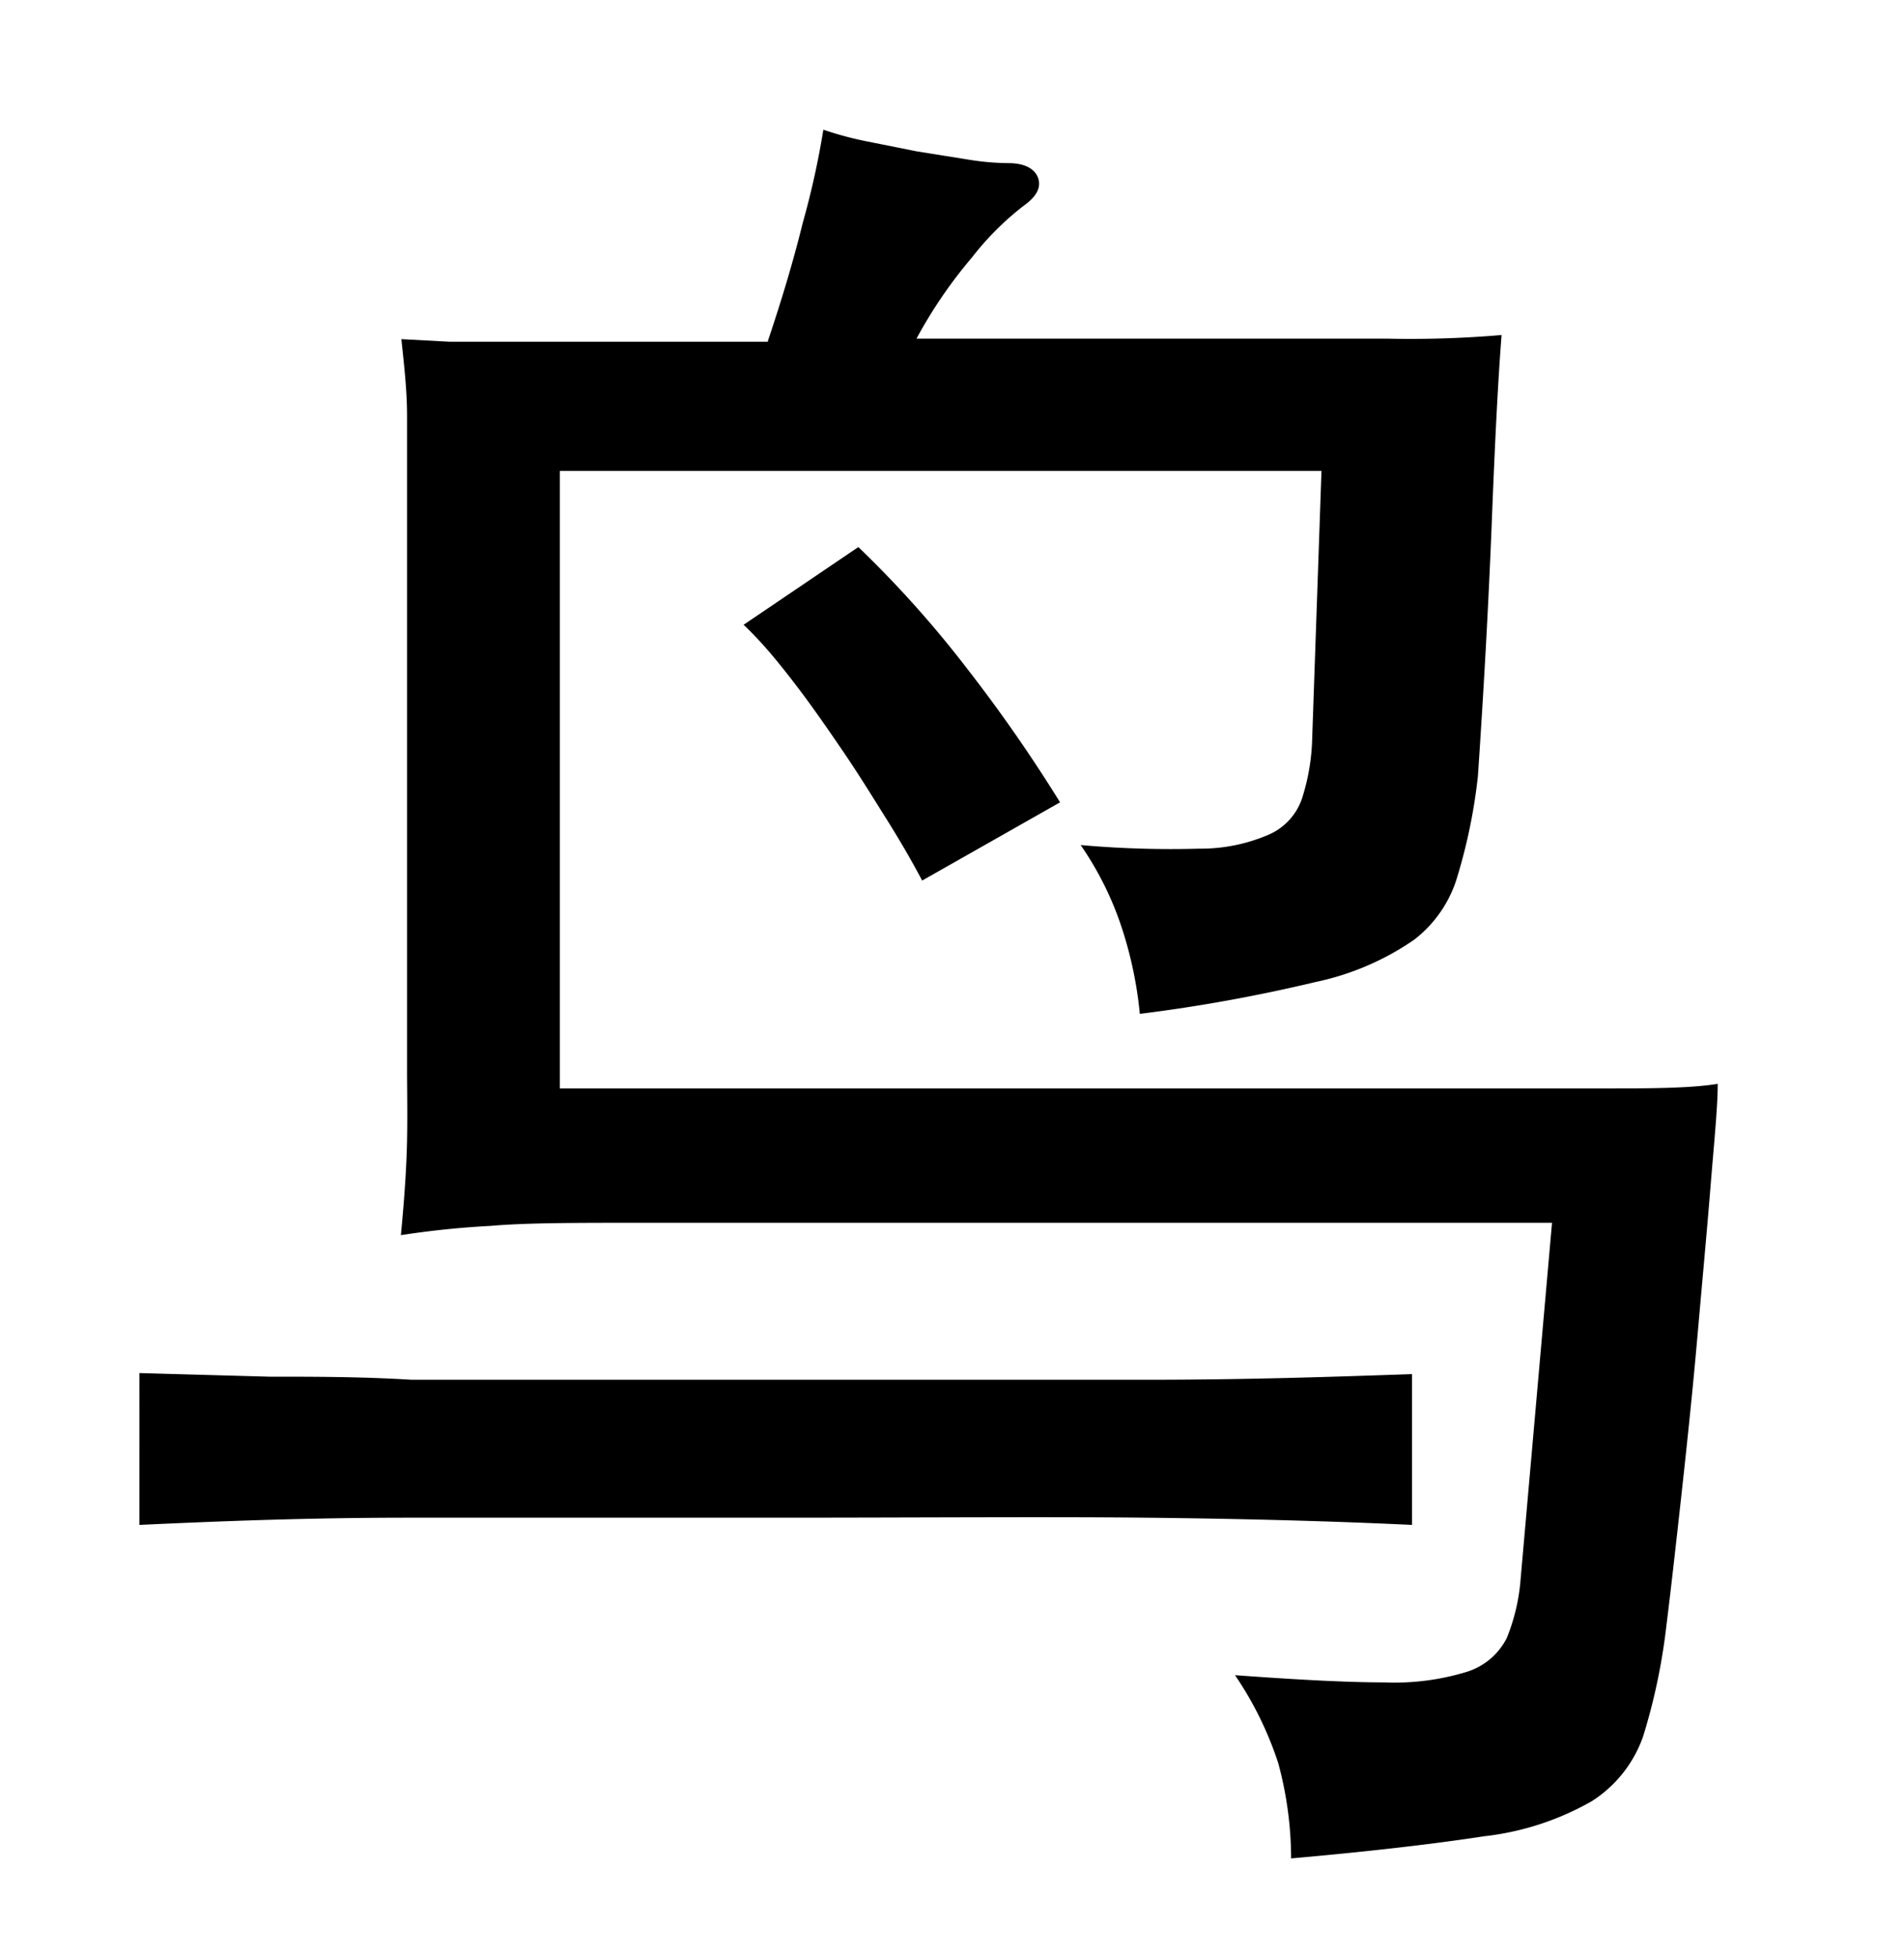 <svg xmlns="http://www.w3.org/2000/svg" viewBox="0 0 37 38"><title>radical</title><g id="radical-196" data-name="Layer 6"><path d="M27.44,29.63c-1.48-.07-3.22-.12-5.2-.14s-4.37,0-7.18,0-5.16,0-7.13,0-3.71.07-5.22.14V26.68l2.52.07c.87,0,1.79,0,2.77.06h7.06q4.24,0,7.22,0c2,0,3.7-.06,5.16-.11Zm-12.52-23c.26-.77.49-1.53.68-2.3A16.22,16.22,0,0,0,16,2.52a6.51,6.51,0,0,0,.81.22l1,.2,1,.16a5.07,5.07,0,0,0,.79.07c.34,0,.53.13.58.31s-.05.35-.29.52a5.63,5.63,0,0,0-1,1,9.11,9.11,0,0,0-1.08,1.58h9.14a20.91,20.91,0,0,0,2.23-.07c-.07.89-.13,2.09-.19,3.62s-.15,3.17-.27,4.95A10.65,10.65,0,0,1,28.33,17a2.4,2.4,0,0,1-.85,1.26,5.27,5.27,0,0,1-1.91.82,31.3,31.3,0,0,1-3.42.62,7.73,7.73,0,0,0-.34-1.64A6.26,6.26,0,0,0,21,16.42a19.72,19.72,0,0,0,2.3.07,3.34,3.34,0,0,0,1.35-.27,1.18,1.18,0,0,0,.65-.7,4.14,4.14,0,0,0,.2-1.19l.18-5.18H10.88v12H27.41c1.32,0,2.51,0,3.56,0s1.86,0,2.41-.09c0,.46-.07,1.13-.14,2s-.16,1.83-.25,2.86S32.79,28,32.68,29s-.21,1.89-.3,2.61a11.73,11.73,0,0,1-.45,2.13,2.45,2.45,0,0,1-1,1.26,5.44,5.44,0,0,1-2.09.68c-.91.14-2.16.29-3.75.43a7.13,7.13,0,0,0-.25-1.85A6.76,6.76,0,0,0,24,32.55c1.23.09,2.19.14,2.9.14a4.8,4.8,0,0,0,1.62-.21,1.31,1.31,0,0,0,.76-.65,3.81,3.81,0,0,0,.27-1.15l.61-6.92H12.4c-1.23,0-2.18,0-2.87.06A17.39,17.39,0,0,0,7.79,24c.07-.72.11-1.33.12-1.84s0-1,0-1.4v-11q0-.9,0-1.68c0-.51-.06-1-.11-1.49l.93.05c.36,0,.82,0,1.37,0h4.83Zm3,10.48c-.19-.36-.42-.76-.69-1.19s-.54-.87-.84-1.31-.61-.89-.94-1.32-.64-.81-1-1.15l2.23-1.51A21,21,0,0,1,18.8,13a29.65,29.65,0,0,1,1.8,2.59Z"/></g></svg>